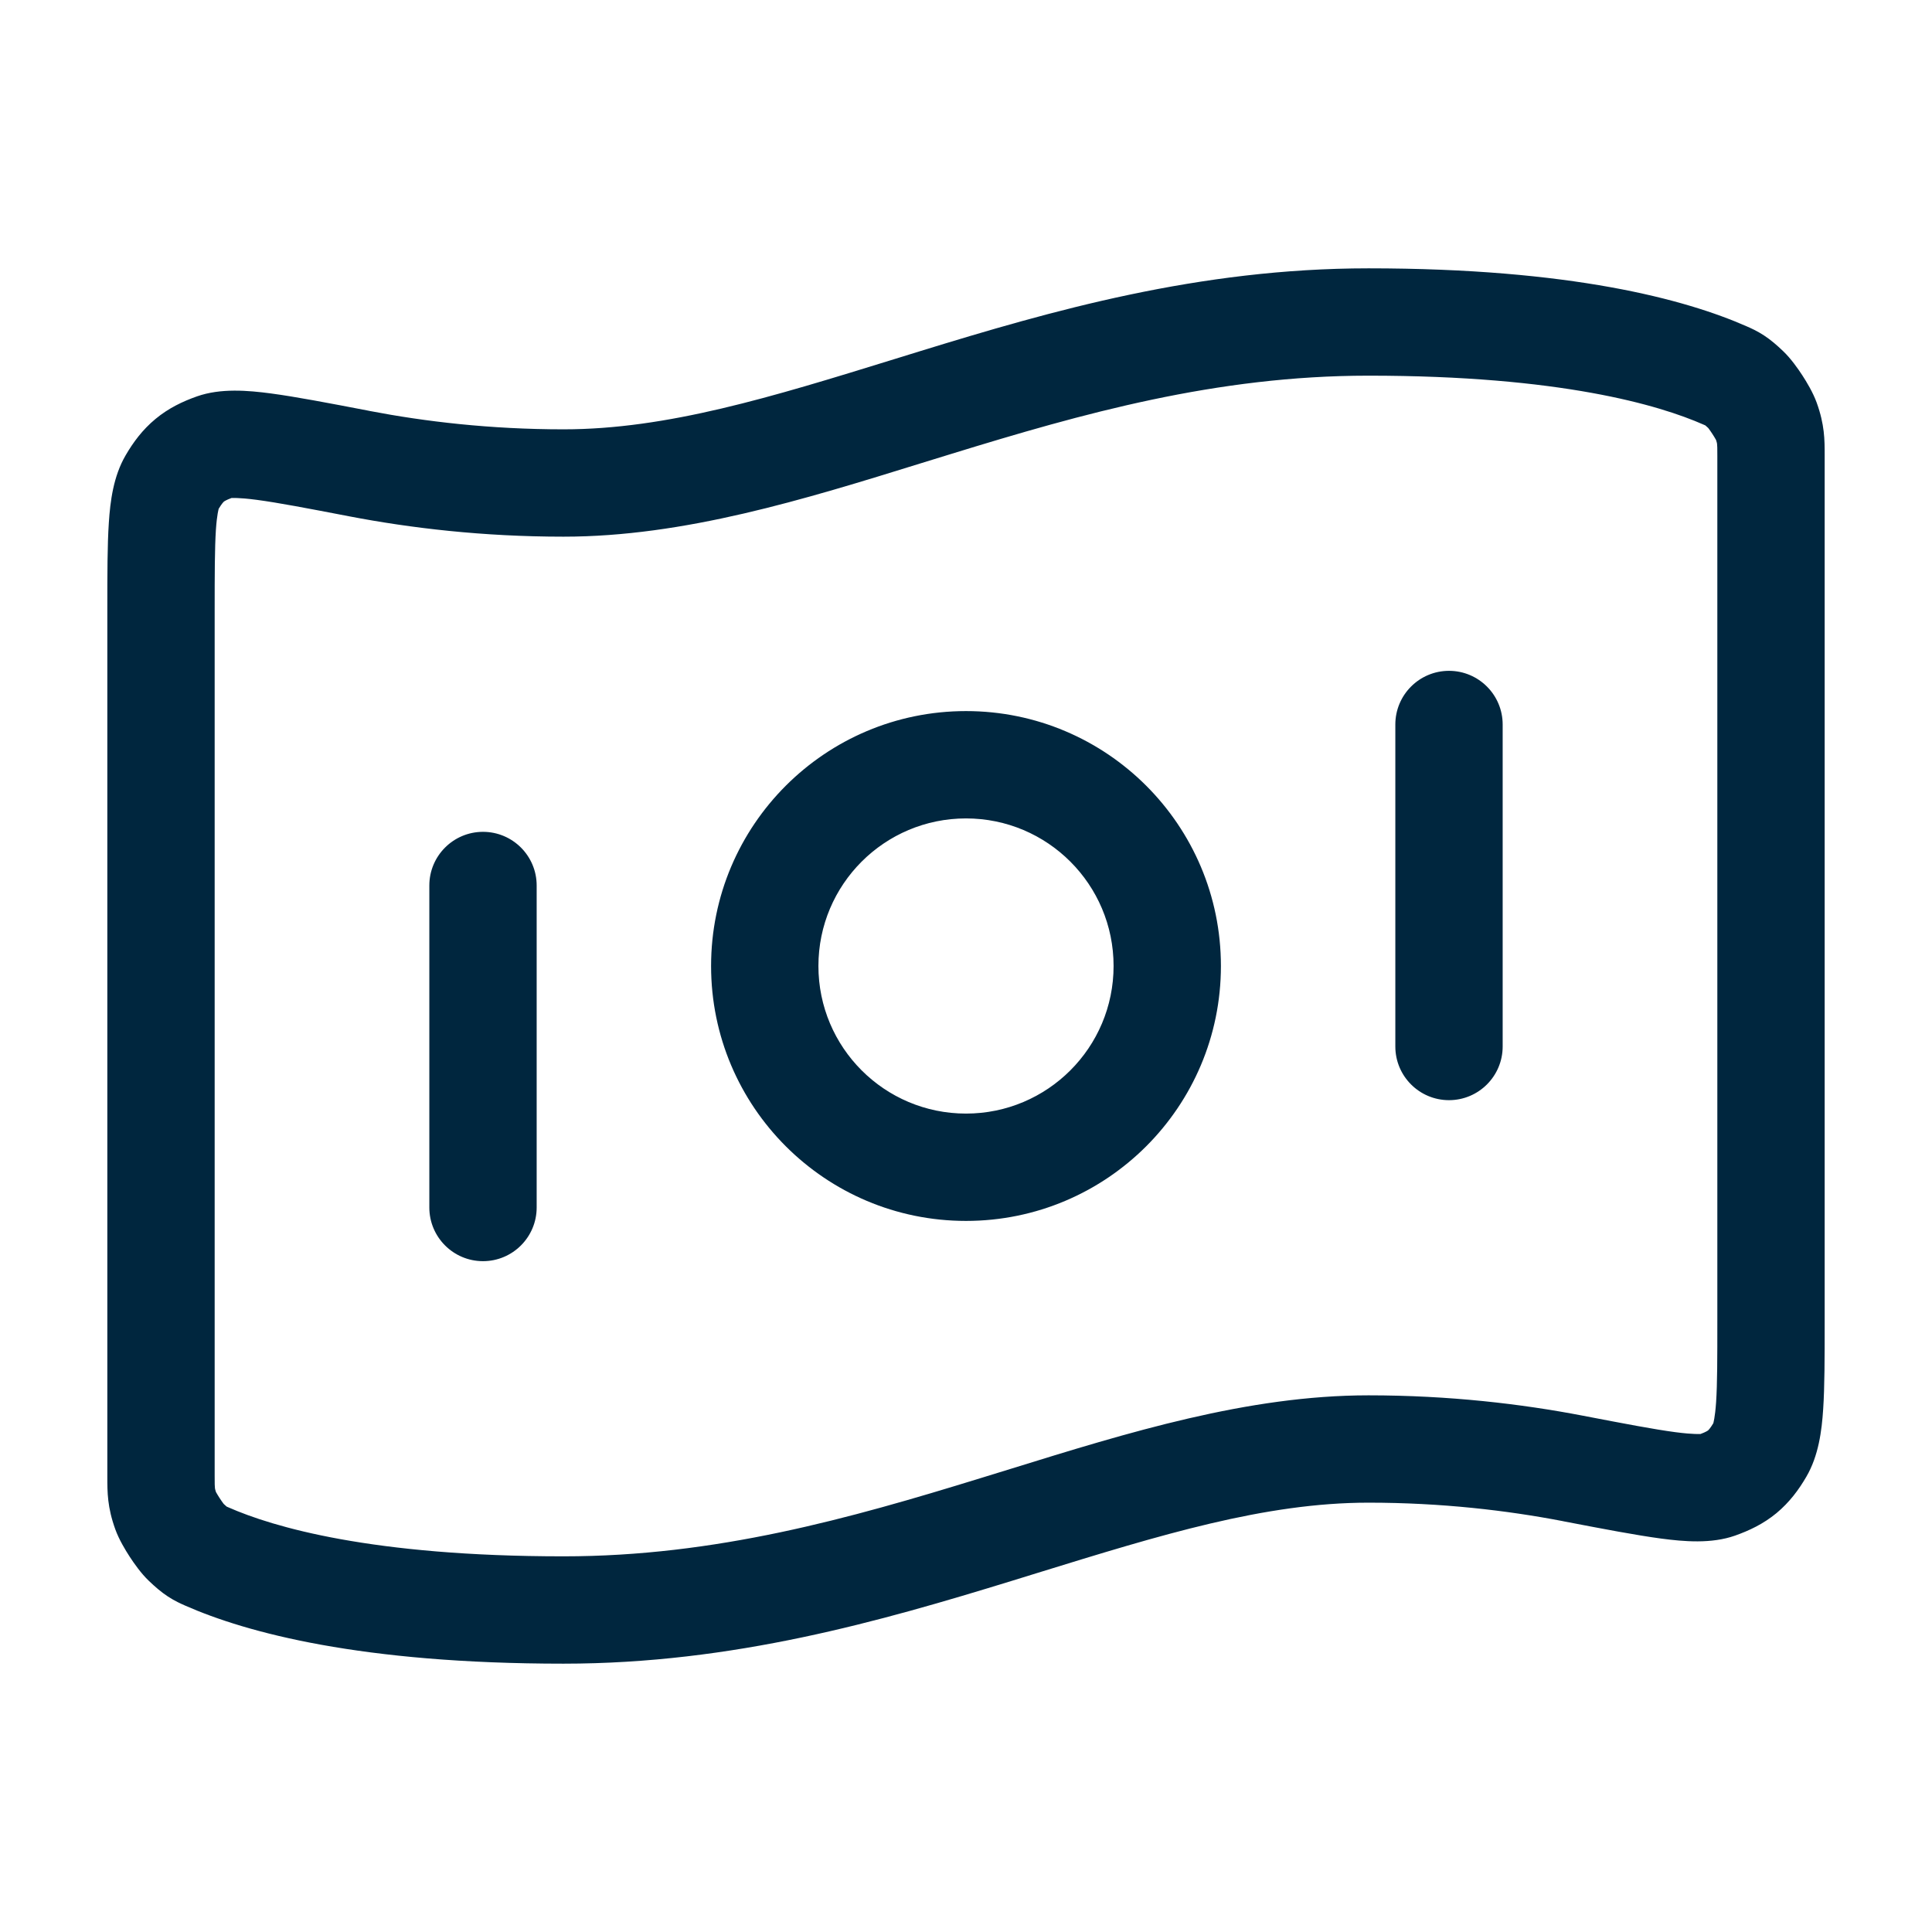 <svg width="36" height="36" viewBox="0 0 36 36" fill="none" xmlns="http://www.w3.org/2000/svg">
<path fill-rule="evenodd" clip-rule="evenodd" d="M17.18 8.626C14.979 9.309 12.747 10 10.5 10C8.995 10 7.649 9.84 6.513 9.622C5.728 9.471 5.183 9.367 4.785 9.314C4.43 9.267 4.316 9.282 4.315 9.279C4.315 9.279 4.315 9.279 4.315 9.279C4.207 9.319 4.178 9.343 4.172 9.347C4.167 9.352 4.137 9.377 4.075 9.48C4.075 9.485 4.043 9.578 4.023 9.872C4.001 10.216 4 10.687 4 11.383L4 27.506C4 27.577 4 27.622 4.001 27.661C4.002 27.698 4.004 27.717 4.005 27.728C4.006 27.737 4.008 27.754 4.023 27.799C4.025 27.802 4.028 27.807 4.031 27.814C4.046 27.84 4.067 27.876 4.092 27.914C4.117 27.953 4.141 27.986 4.159 28.011C4.164 28.017 4.168 28.021 4.17 28.025C4.196 28.049 4.213 28.064 4.223 28.073C4.231 28.076 4.241 28.081 4.255 28.087C5.083 28.452 6.924 29 10.5 29C13.337 29 15.837 28.293 18.268 27.544C18.452 27.488 18.636 27.431 18.82 27.374C21.021 26.692 23.253 26 25.5 26C27.006 26 28.351 26.16 29.487 26.378C30.272 26.529 30.817 26.633 31.215 26.686C31.57 26.733 31.684 26.718 31.685 26.721C31.685 26.721 31.685 26.721 31.685 26.721C31.794 26.681 31.822 26.657 31.828 26.653C31.833 26.648 31.863 26.623 31.925 26.52C31.925 26.515 31.957 26.422 31.977 26.128C32 25.784 32 25.313 32 24.617V8.494C32 8.423 32 8.378 31.999 8.339C31.998 8.302 31.997 8.283 31.995 8.272C31.994 8.263 31.992 8.246 31.977 8.201C31.975 8.198 31.973 8.193 31.969 8.186C31.954 8.159 31.933 8.124 31.908 8.086C31.883 8.047 31.859 8.014 31.841 7.989C31.836 7.983 31.832 7.979 31.83 7.975C31.804 7.951 31.787 7.936 31.777 7.927C31.769 7.924 31.759 7.919 31.745 7.913C30.917 7.548 29.076 7 25.5 7C22.663 7 20.163 7.708 17.732 8.456C17.548 8.512 17.364 8.569 17.18 8.626ZM17.143 6.544C19.587 5.792 22.337 5 25.5 5C29.27 5 31.402 5.576 32.552 6.083C32.555 6.085 32.559 6.086 32.563 6.088C32.626 6.116 32.741 6.166 32.869 6.25C32.999 6.335 33.113 6.435 33.226 6.543C33.371 6.681 33.503 6.87 33.584 6.994C33.664 7.117 33.783 7.314 33.851 7.502C34 7.914 34 8.194 34 8.478V24.653C34 25.304 34 25.842 33.972 26.26C33.946 26.659 33.888 27.123 33.659 27.516C33.519 27.757 33.346 27.992 33.102 28.195C32.857 28.397 32.593 28.521 32.33 28.614C31.887 28.77 31.377 28.725 30.953 28.669C30.49 28.607 29.887 28.492 29.143 28.349L29.11 28.342C28.083 28.145 26.864 28 25.5 28C23.57 28 21.622 28.602 19.339 29.307C19.18 29.356 19.019 29.406 18.857 29.456C16.413 30.207 13.663 31 10.5 31C6.73 31 4.597 30.424 3.448 29.917C3.445 29.915 3.441 29.914 3.437 29.912C3.374 29.884 3.259 29.834 3.131 29.75C3.001 29.665 2.887 29.565 2.774 29.457C2.629 29.319 2.497 29.13 2.416 29.006C2.336 28.883 2.217 28.686 2.149 28.498C2 28.086 2 27.806 2 27.522L2 11.347C2 10.696 2 10.158 2.028 9.74C2.054 9.341 2.112 8.876 2.341 8.484C2.481 8.243 2.654 8.008 2.898 7.806C3.143 7.603 3.407 7.479 3.67 7.386C4.113 7.23 4.623 7.275 5.047 7.331C5.51 7.393 6.113 7.508 6.857 7.651L6.89 7.658C7.917 7.855 9.136 8 10.5 8C12.431 8 14.377 7.399 16.661 6.693C16.82 6.644 16.981 6.594 17.143 6.544ZM27 12.5C27.552 12.5 28 12.948 28 13.5V19.5C28 20.052 27.552 20.5 27 20.5C26.448 20.5 26 20.052 26 19.5V13.5C26 12.948 26.448 12.5 27 12.5ZM18 15.25C16.481 15.25 15.25 16.481 15.25 18C15.25 19.519 16.481 20.75 18 20.75C19.519 20.75 20.75 19.519 20.75 18C20.75 16.481 19.519 15.25 18 15.25ZM13.25 18C13.25 15.377 15.377 13.25 18 13.25C20.623 13.25 22.75 15.377 22.75 18C22.75 20.623 20.623 22.75 18 22.75C15.377 22.75 13.25 20.623 13.25 18ZM9 15.5C9.552 15.5 10 15.948 10 16.5V22.5C10 23.052 9.552 23.5 9 23.5C8.448 23.5 8 23.052 8 22.5V16.5C8 15.948 8.448 15.5 9 15.5Z" fill="#00263E"/>
</svg>

